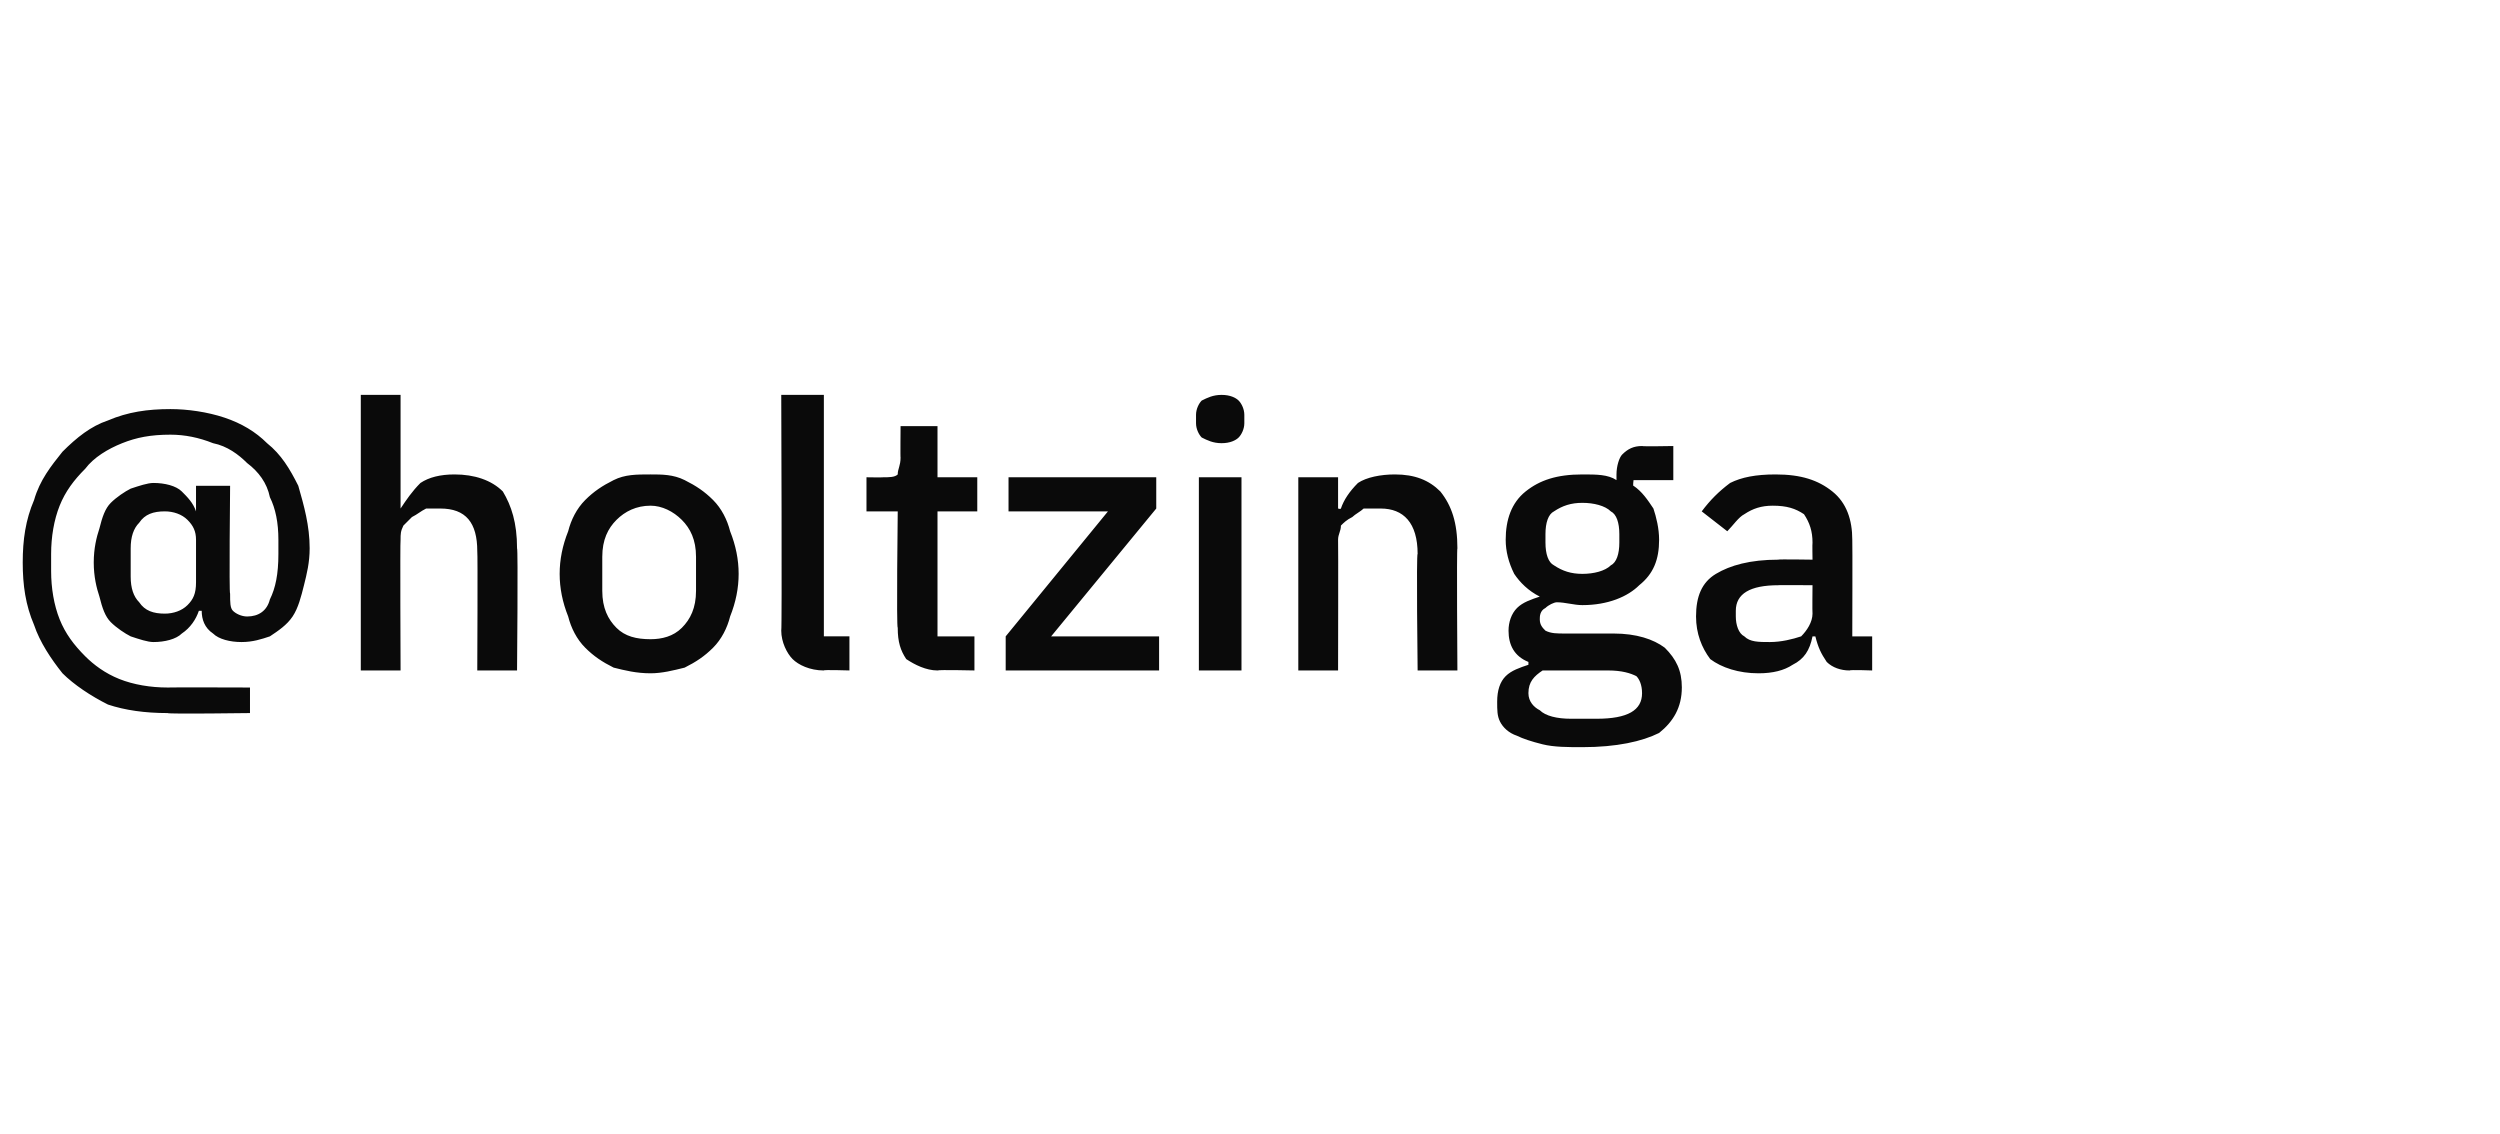 <?xml version="1.0" standalone="no"?><!DOCTYPE svg PUBLIC "-//W3C//DTD SVG 1.1//EN" "http://www.w3.org/Graphics/SVG/1.1/DTD/svg11.dtd"><svg xmlns="http://www.w3.org/2000/svg" version="1.1" width="88px" height="39.9px" viewBox="0 -1 88 39.9" style="top:-1px"><desc>@holtzinga</desc><defs/><g id="Polygon231133"><path d="m8.8 24.1c0 0-2.91.04-2.9 0c-.8 0-1.5-.1-2.1-.3c-.6-.3-1.2-.7-1.6-1.1c-.4-.5-.8-1.1-1-1.7c-.3-.7-.4-1.4-.4-2.2c0-.8.1-1.5.4-2.2c.2-.7.6-1.2 1-1.7c.5-.5 1-.9 1.6-1.1c.7-.3 1.4-.4 2.2-.4c.6 0 1.3.1 1.9.3c.6.2 1.1.5 1.5.9c.5.4.8.9 1.1 1.5c.2.7.4 1.4.4 2.2c0 .5-.1.9-.2 1.3c-.1.4-.2.8-.4 1.1c-.2.3-.5.5-.8.7c-.3.1-.6.2-1 .2c-.4 0-.8-.1-1-.3c-.3-.2-.4-.5-.4-.8c0 0-.1 0-.1 0c-.1.3-.3.6-.6.8c-.2.2-.6.3-1 .3c-.2 0-.5-.1-.8-.2c-.2-.1-.5-.3-.7-.5c-.2-.2-.3-.5-.4-.9c-.1-.3-.2-.7-.2-1.2c0-.5.1-.9.2-1.2c.1-.4.2-.7.4-.9c.2-.2.5-.4.7-.5c.3-.1.6-.2.8-.2c.4 0 .8.1 1 .3c.2.2.4.4.5.7c-.04.02 0 0 0 0l0-.9l1.2 0c0 0-.04 3.8 0 3.8c0 .3 0 .5.1.6c.1.1.3.2.5.2c.4 0 .7-.2.8-.6c.2-.4.3-.9.3-1.6c0 0 0-.5 0-.5c0-.6-.1-1.1-.3-1.5c-.1-.5-.4-.9-.8-1.2c-.3-.3-.7-.6-1.2-.7c-.5-.2-1-.3-1.5-.3c-.7 0-1.2.1-1.7.3c-.5.2-1 .5-1.3.9c-.4.4-.7.8-.9 1.3c-.2.5-.3 1.1-.3 1.7c0 0 0 .6 0 .6c0 .6.1 1.2.3 1.7c.2.5.5.9.9 1.3c.3.3.7.6 1.2.8c.5.2 1.1.3 1.7.3c0-.01 2.9 0 2.9 0l0 .9zm-3-3.5c.3 0 .6-.1.8-.3c.2-.2.3-.4.3-.8c0 0 0-1.5 0-1.5c0-.3-.1-.5-.3-.7c-.2-.2-.5-.3-.8-.3c-.4 0-.7.1-.9.4c-.2.2-.3.5-.3.9c0 0 0 1 0 1c0 .4.1.7.3.9c.2.3.5.4.9.4zm6.9-7.7l1.4 0l0 4c0 0 .04.03 0 0c.2-.3.4-.6.7-.9c.3-.2.7-.3 1.2-.3c.7 0 1.3.2 1.7.6c.3.5.5 1.1.5 2c.04-.02 0 4.3 0 4.3l-1.4 0c0 0 .02-4.15 0-4.2c0-1-.4-1.5-1.3-1.5c-.1 0-.3 0-.5 0c-.2.1-.3.2-.5.3c-.1.1-.2.2-.3.3c-.1.2-.1.3-.1.5c-.02.03 0 4.6 0 4.6l-1.4 0l0-9.7zm10.2 9.8c-.5 0-.9-.1-1.3-.2c-.4-.2-.7-.4-1-.7c-.3-.3-.5-.7-.6-1.1c-.2-.5-.3-1-.3-1.5c0-.5.1-1 .3-1.5c.1-.4.3-.8.6-1.1c.3-.3.6-.5 1-.7c.4-.2.8-.2 1.3-.2c.4 0 .8 0 1.2.2c.4.2.7.4 1 .7c.3.3.5.7.6 1.1c.2.5.3 1 .3 1.5c0 .5-.1 1-.3 1.5c-.1.4-.3.8-.6 1.1c-.3.3-.6.5-1 .7c-.4.1-.8.2-1.2.2zm0-1.2c.4 0 .8-.1 1.1-.4c.3-.3.5-.7.5-1.3c0 0 0-1.2 0-1.2c0-.6-.2-1-.5-1.3c-.3-.3-.7-.5-1.1-.5c-.5 0-.9.2-1.2.5c-.3.3-.5.7-.5 1.3c0 0 0 1.2 0 1.2c0 .6.2 1 .5 1.3c.3.3.7.4 1.2.4zm6.1 1.1c-.5 0-.9-.2-1.1-.4c-.2-.2-.4-.6-.4-1c.03-.03 0-8.3 0-8.3l1.5 0l0 8.5l.9 0l0 1.2c0 0-.92-.03-.9 0zm4 0c-.4 0-.8-.2-1.1-.4c-.2-.3-.3-.6-.3-1.1c-.05 0 0-4.1 0-4.1l-1.1 0l0-1.2c0 0 .57.01.6 0c.2 0 .4 0 .5-.1c0-.2.1-.3.1-.6c-.01.05 0-1.1 0-1.1l1.3 0l0 1.8l1.4 0l0 1.2l-1.4 0l0 4.4l1.3 0l0 1.2c0 0-1.25-.03-1.3 0zm2.4 0l0-1.2l3.6-4.4l-3.5 0l0-1.2l5.2 0l0 1.1l-3.7 4.5l3.8 0l0 1.2l-5.4 0zm7.6-8c-.3 0-.5-.1-.7-.2c-.1-.1-.2-.3-.2-.5c0 0 0-.3 0-.3c0-.2.1-.4.2-.5c.2-.1.4-.2.7-.2c.3 0 .5.1.6.2c.1.1.2.3.2.5c0 0 0 .3 0 .3c0 .2-.1.4-.2.5c-.1.1-.3.2-.6.2zm-.8 1.2l1.5 0l0 6.8l-1.5 0l0-6.8zm3.5 6.8l0-6.8l1.4 0l0 1.1c0 0 .08.03.1 0c.1-.3.3-.6.6-.9c.3-.2.8-.3 1.3-.3c.7 0 1.2.2 1.6.6c.4.5.6 1.1.6 2c-.03-.02 0 4.3 0 4.3l-1.4 0c0 0-.05-4.14 0-4.1c0-1.1-.5-1.6-1.3-1.6c-.2 0-.4 0-.6 0c-.1.1-.3.2-.4.3c-.2.1-.3.2-.4.3c0 .2-.1.3-.1.5c.01.05 0 4.6 0 4.6l-1.4 0zm13.5.6c0 .7-.3 1.2-.8 1.6c-.6.3-1.5.5-2.7.5c-.5 0-1 0-1.4-.1c-.4-.1-.7-.2-.9-.3c-.3-.1-.5-.3-.6-.5c-.1-.2-.1-.4-.1-.7c0-.4.1-.7.3-.9c.2-.2.5-.3.8-.4c0 0 0-.1 0-.1c-.5-.2-.7-.6-.7-1.1c0-.3.1-.6.3-.8c.2-.2.5-.3.8-.4c0 0 0 0 0 0c-.4-.2-.7-.5-.9-.8c-.2-.4-.3-.8-.3-1.2c0-.7.2-1.3.7-1.7c.5-.4 1.1-.6 2-.6c.5 0 .9 0 1.2.2c0 0 0-.2 0-.2c0-.3.1-.6.2-.7c.2-.2.4-.3.7-.3c.01.02 1.1 0 1.1 0l0 1.2l-1.4 0c0 0-.03.23 0 .2c.3.2.5.5.7.8c.1.3.2.7.2 1.1c0 .7-.2 1.2-.7 1.6c-.4.4-1.1.7-2 .7c-.3 0-.6-.1-.9-.1c-.1 0-.3.1-.4.2c-.2.1-.2.3-.2.4c0 .2.1.3.2.4c.2.1.4.1.7.1c0 0 1.7 0 1.7 0c.8 0 1.4.2 1.8.5c.4.4.6.8.6 1.4zm-3 1.1c1.1 0 1.6-.3 1.6-.9c0-.3-.1-.5-.2-.6c-.2-.1-.5-.2-1-.2c0 0-2.3 0-2.3 0c-.3.2-.5.4-.5.8c0 .3.2.5.4.6c.2.2.6.3 1.1.3c0 0 .9 0 .9 0c0 0-.01 0 0 0zm-.5-5.1c.4 0 .8-.1 1-.3c.2-.1.3-.4.3-.8c0 0 0-.3 0-.3c0-.4-.1-.7-.3-.8c-.2-.2-.6-.3-1-.3c-.4 0-.7.1-1 .3c-.2.1-.3.4-.3.8c0 0 0 .3 0 .3c0 .4.1.7.3.8c.3.2.6.3 1 .3zm9.4 3.4c-.3 0-.6-.1-.8-.3c-.2-.3-.3-.5-.4-.9c0 0-.1 0-.1 0c-.1.5-.3.8-.7 1c-.3.2-.7.3-1.2.3c-.7 0-1.3-.2-1.7-.5c-.3-.4-.5-.9-.5-1.5c0-.7.2-1.2.7-1.5c.5-.3 1.2-.5 2.2-.5c-.03-.02 1.2 0 1.2 0c0 0-.01-.59 0-.6c0-.4-.1-.7-.3-1c-.3-.2-.6-.3-1.1-.3c-.4 0-.7.1-1 .3c-.2.1-.4.4-.6.6c0 0-.9-.7-.9-.7c.3-.4.6-.7 1-1c.4-.2.9-.3 1.6-.3c.9 0 1.5.2 2 .6c.5.4.7 1 .7 1.7c.01.02 0 3.4 0 3.4l.7 0l0 1.2c0 0-.77-.03-.8 0zm-2.8-1c.4 0 .8-.1 1.1-.2c.2-.2.4-.5.4-.8c-.01-.03 0-1 0-1c0 0-1.21-.01-1.2 0c-1 0-1.5.3-1.5.9c0 0 0 .2 0 .2c0 .3.1.6.3.7c.2.2.5.2.9.2z" stroke="none" fill="#0a0a0a"/></g></svg>